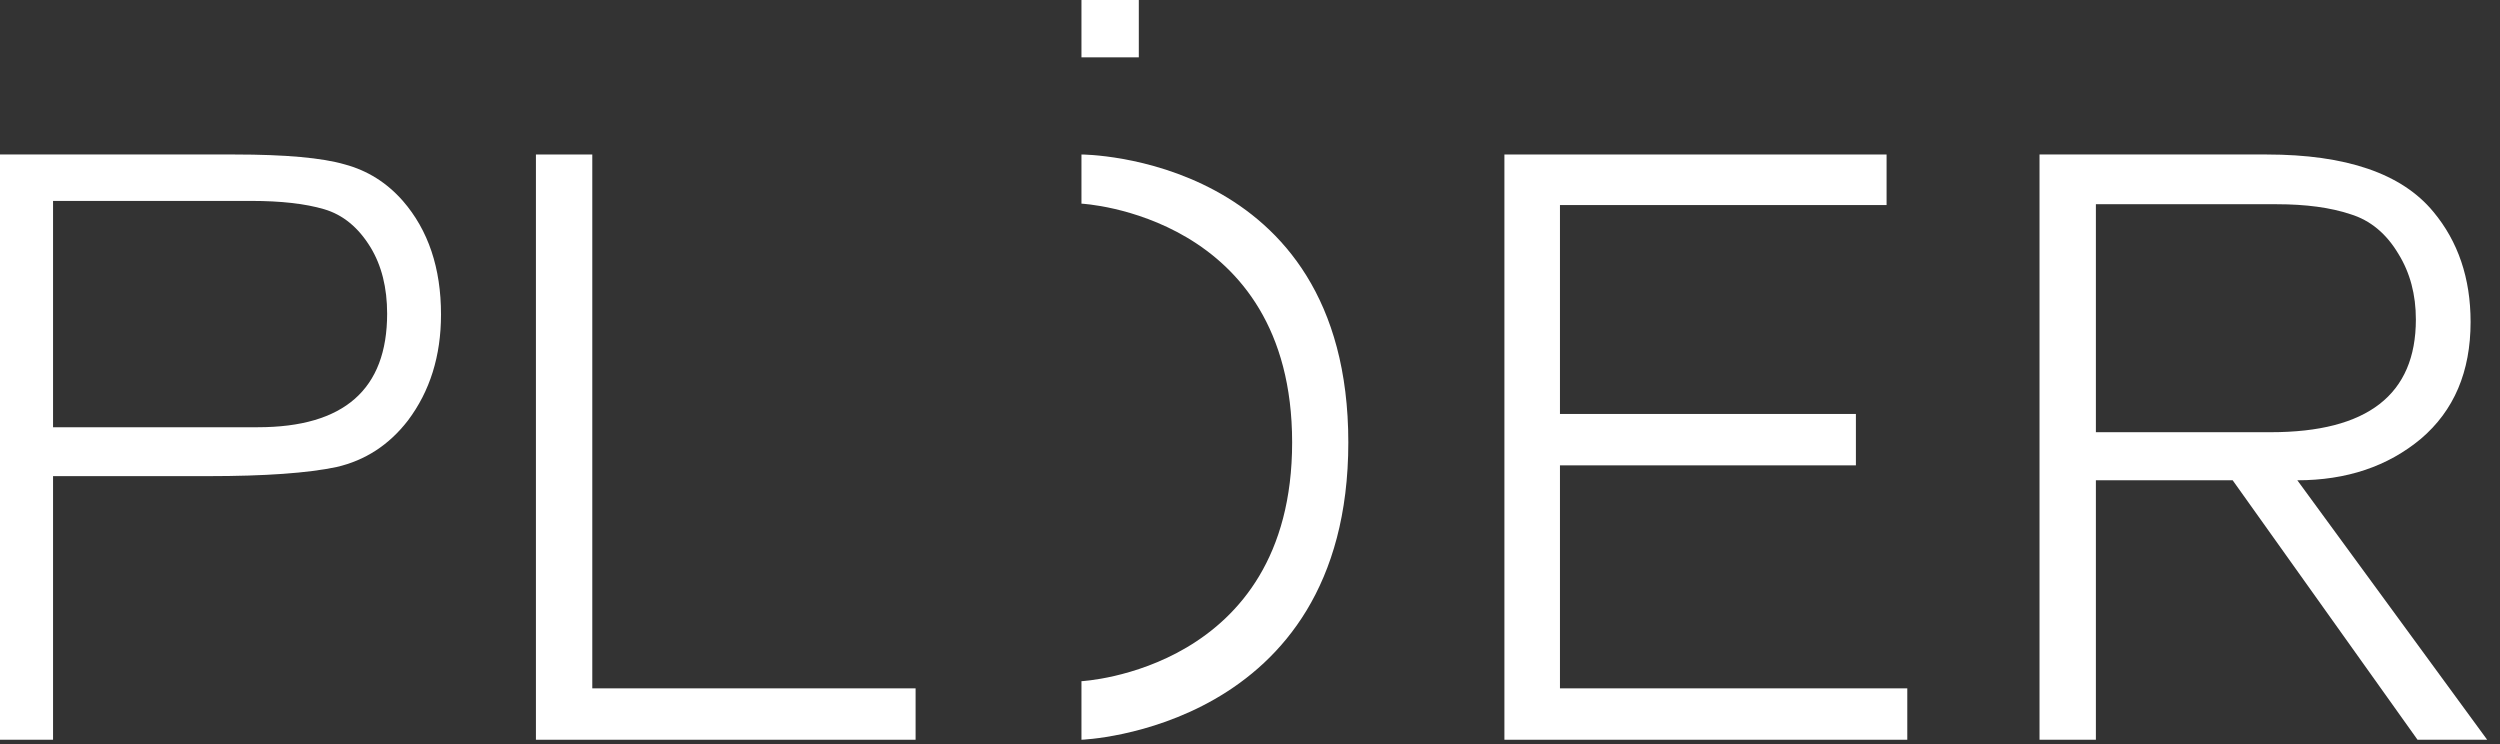 <?xml version="1.0" encoding="UTF-8"?> <svg xmlns="http://www.w3.org/2000/svg" width="178" height="53" viewBox="0 0 178 53" fill="none"><rect x="0" y="0" width="178" height="53" fill="#333333" stroke="none"/><path d="M0 11H16.704C20.324 11 22.94 11.236 24.554 11.708C26.167 12.141 27.544 13.007 28.685 14.305C30.495 16.391 31.4 19.086 31.4 22.392C31.4 25.343 30.613 27.861 29.039 29.947C27.702 31.678 26.01 32.78 23.963 33.252C21.917 33.685 18.868 33.901 14.815 33.901H3.777V52.67H0V11ZM3.777 14.305V30.419H18.356C24.495 30.419 27.564 27.723 27.564 22.332C27.564 20.483 27.17 18.909 26.383 17.611C25.518 16.194 24.416 15.289 23.078 14.896C21.74 14.502 20.009 14.305 17.884 14.305H3.777Z" fill="white"></path><path d="M65.19 52.67H38.158V11H42.171V49.011H65.19V52.67Z" fill="white"></path><path d="M77 52.67V48.5C77 48.5 92 47.75 92 31.5C92 15.25 77 14.5 77 14.5V11C77 11 96 11 96 31.5C96 52 77 52.67 77 52.67Z" fill="white"></path><path d="M135.799 52.67H107.114V11H134.324V14.6H111.069V29.474H132.14V33.134H111.069V49.011H135.799V52.67Z" fill="white"></path><path d="M145.214 11H161.386C167.052 11 171.007 12.357 173.25 15.073C175.021 17.197 175.906 19.814 175.906 22.923C175.906 26.464 174.726 29.238 172.365 31.245C170.004 33.212 167.072 34.196 163.57 34.196L177.086 52.67H172.128L158.966 34.196H149.227V52.67H145.214V11ZM149.227 14.541V30.773H161.681C168.567 30.773 172.01 28.097 172.01 22.746C172.01 20.975 171.597 19.421 170.771 18.083C169.905 16.627 168.764 15.682 167.348 15.25C165.931 14.777 164.18 14.541 162.095 14.541H149.227Z" fill="white"></path><rect x="77" width="4.083" height="4.083" fill="white"></rect></svg> 